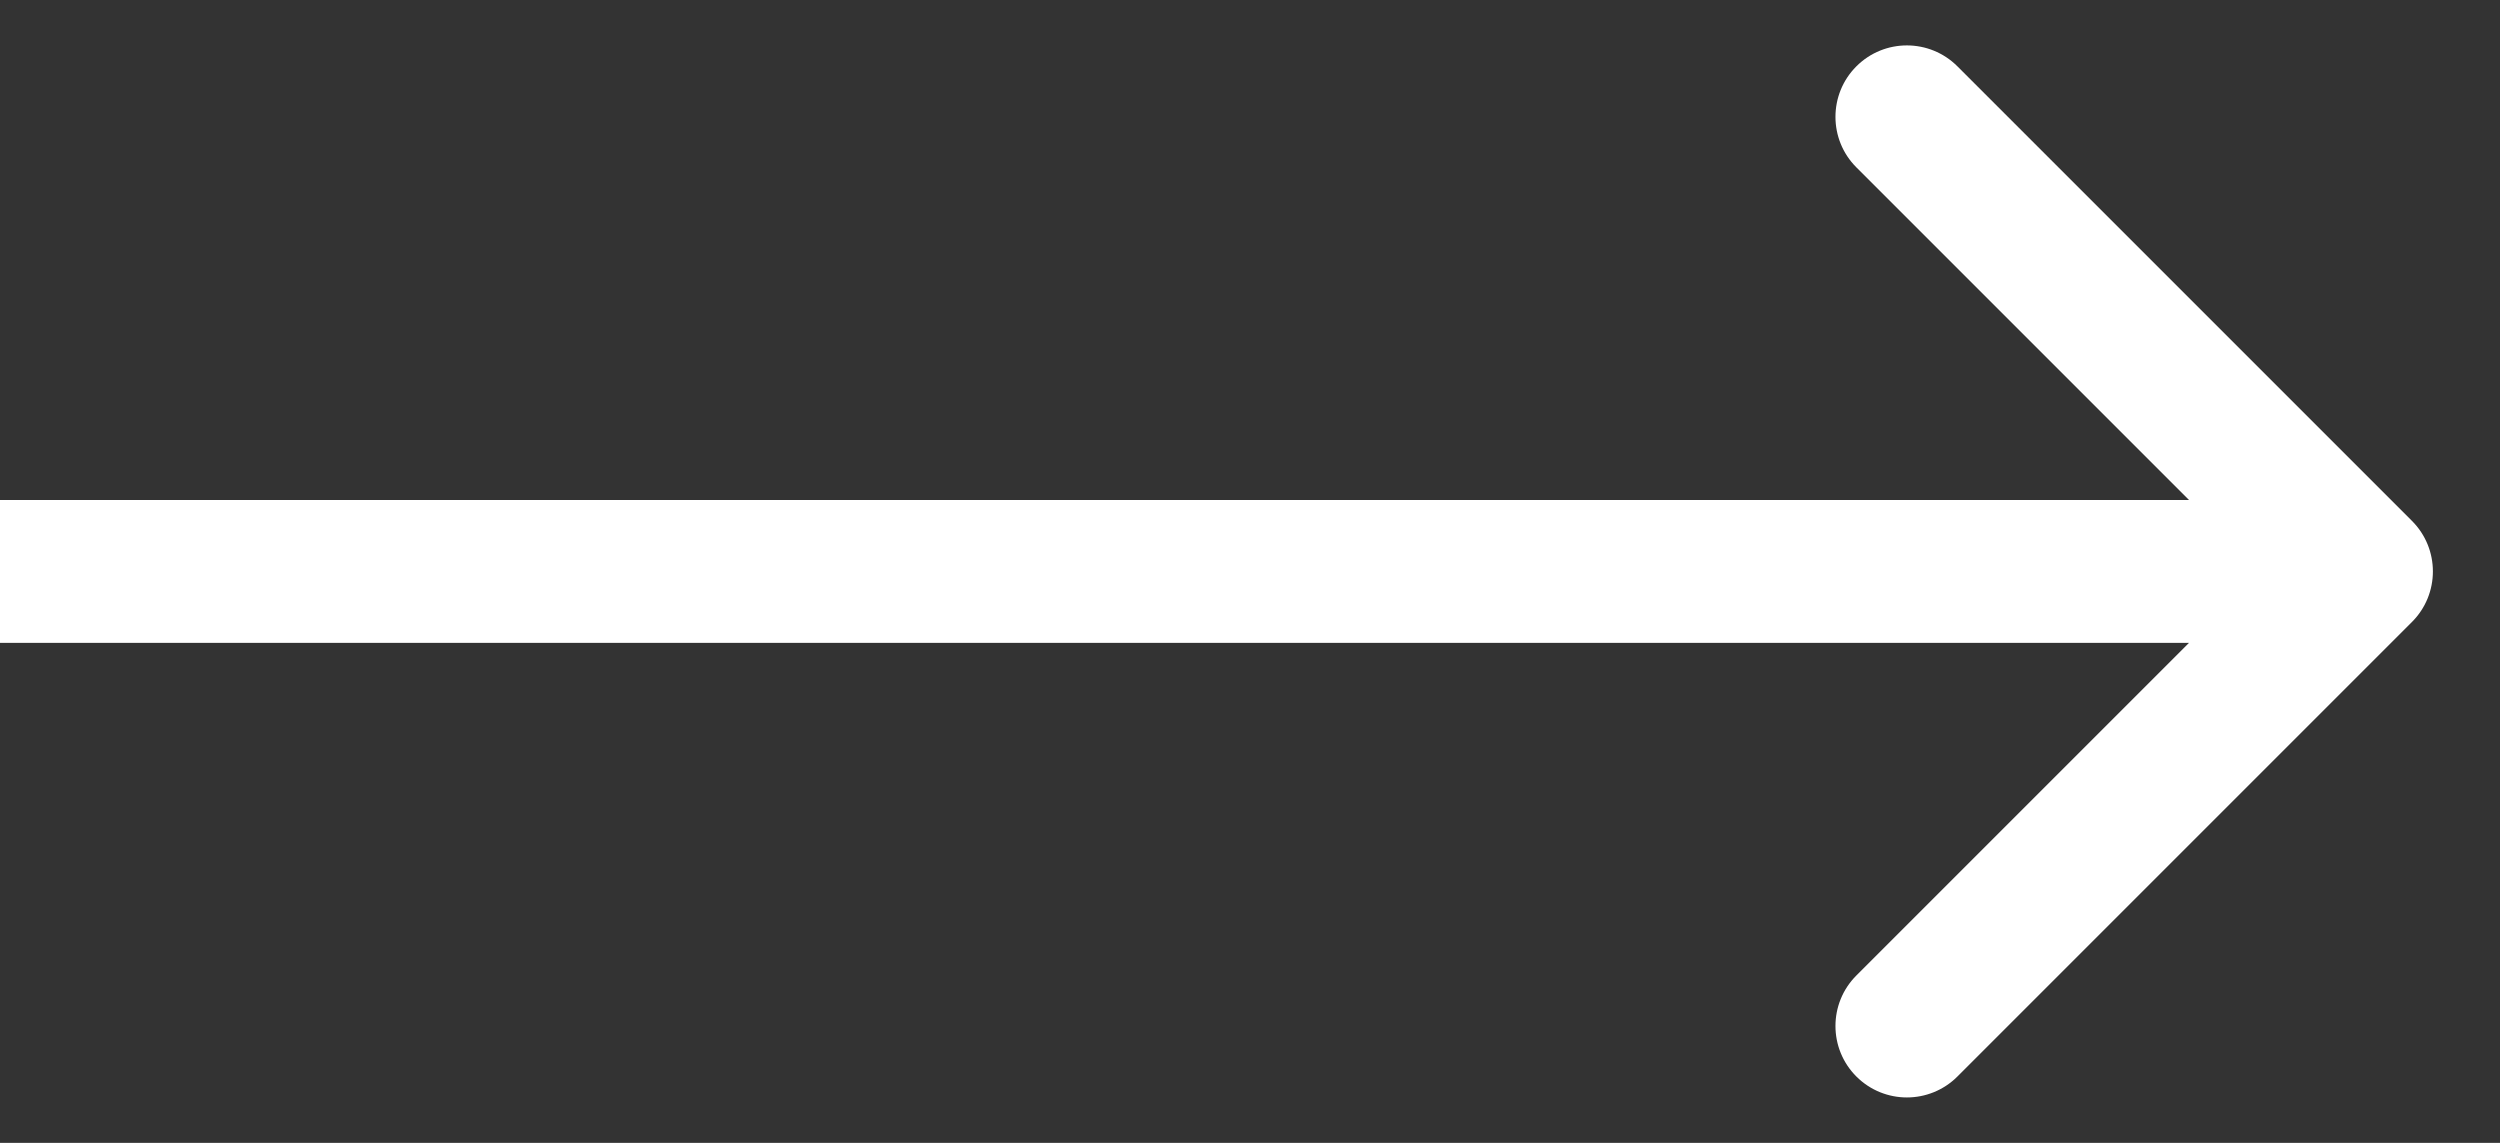 <svg width="35" height="16" viewBox="0 0 35 16" fill="none" xmlns="http://www.w3.org/2000/svg">
<rect x="0" y="0" width="35" height="16" fill="#333333" stroke="none"/>
<path d="M33.768 8.707C34.158 8.317 34.158 7.683 33.768 7.293L27.404 0.929C27.013 0.538 26.38 0.538 25.989 0.929C25.599 1.319 25.599 1.953 25.989 2.343L31.646 8L25.989 13.657C25.599 14.047 25.599 14.681 25.989 15.071C26.38 15.462 27.013 15.462 27.404 15.071L33.768 8.707ZM0 9H33.061V7H0V9Z" fill="white"/>
</svg>
